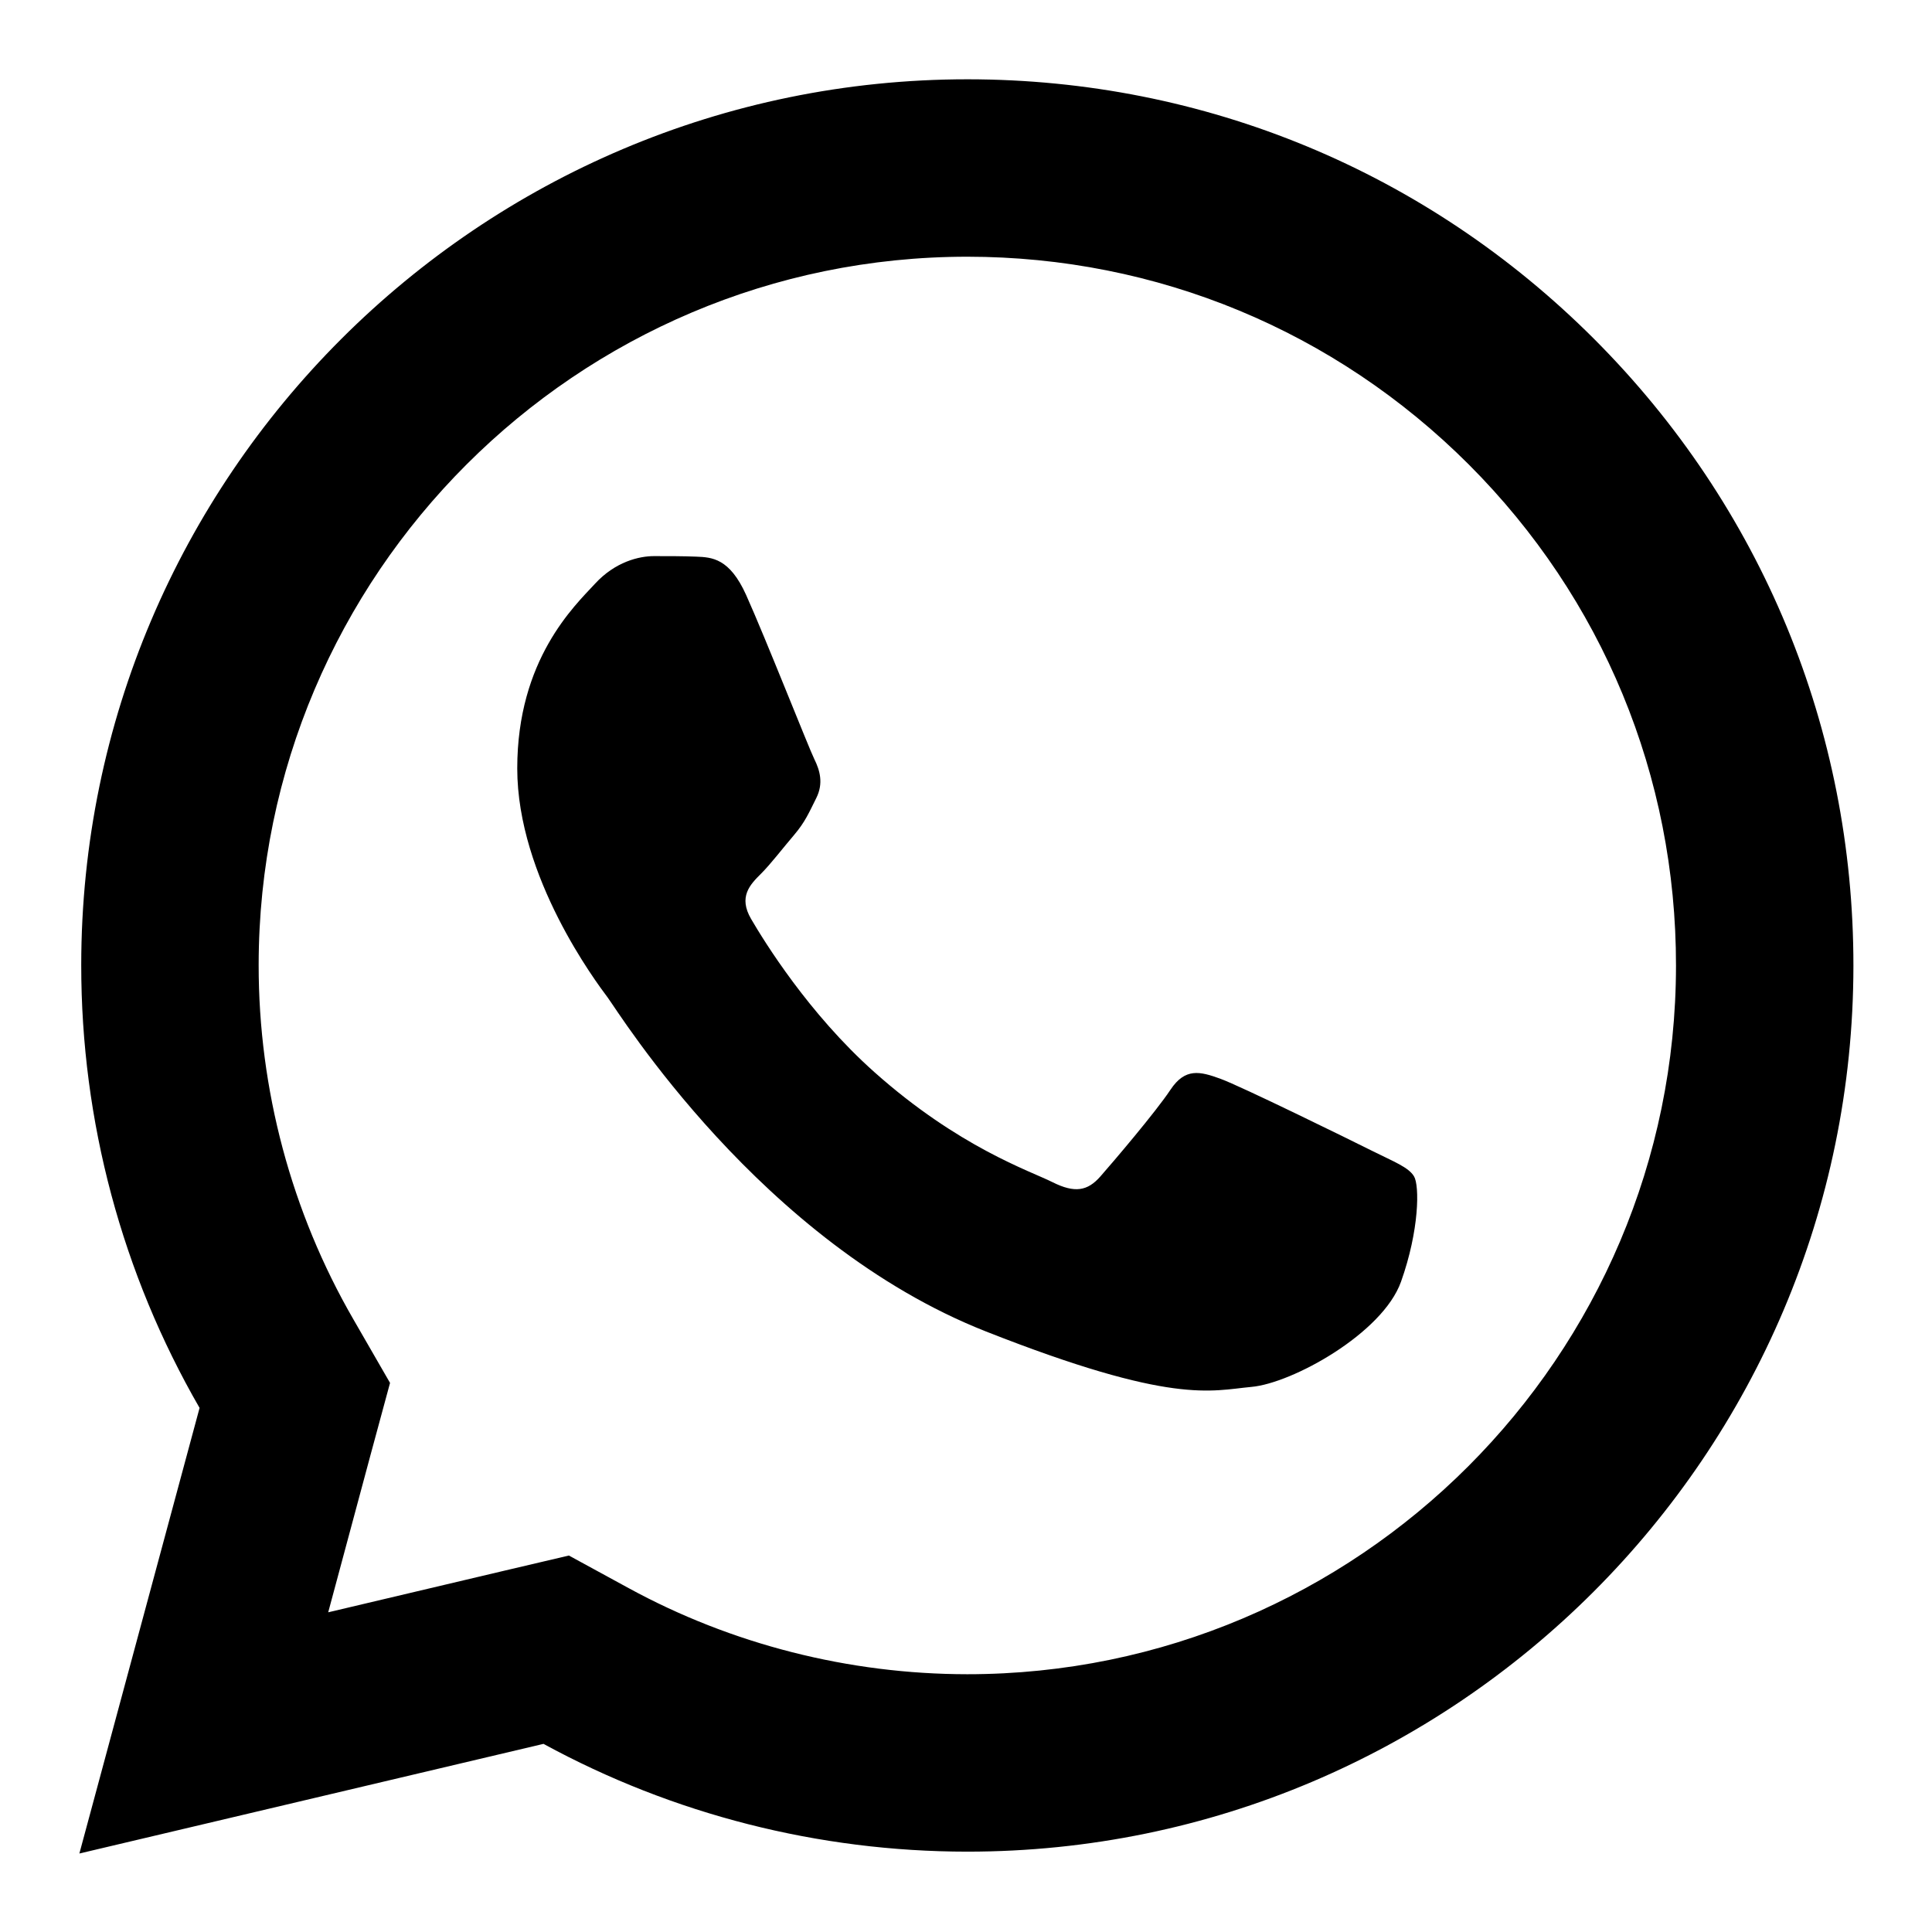 <?xml version="1.0" encoding="UTF-8" standalone="no"?>
<!DOCTYPE svg PUBLIC "-//W3C//DTD SVG 1.1//EN" "http://www.w3.org/Graphics/SVG/1.1/DTD/svg11.dtd">
<svg width="100%" height="100%" viewBox="0 0 24 24" version="1.1" xmlns="http://www.w3.org/2000/svg" xmlns:xlink="http://www.w3.org/1999/xlink" xml:space="preserve" xmlns:serif="http://www.serif.com/" style="fill-rule:evenodd;clip-rule:evenodd;stroke-linejoin:round;stroke-miterlimit:2;">
    <g transform="matrix(1.102,0,0,1.102,-1.218,-1.219)">
        <path d="M12.012,2C6.506,2 2.023,6.478 2.021,11.984C2.02,13.744 2.481,15.463 3.355,16.977L2,22L7.232,20.764C8.691,21.56 10.334,21.978 12.006,21.979L12.01,21.979C17.515,21.979 21.995,17.499 21.998,11.994C22,9.325 20.962,6.816 19.076,4.928C17.19,3.041 14.684,2.001 12.012,2ZM12.01,4C14.146,4.001 16.153,4.834 17.662,6.342C19.171,7.852 20,9.858 19.998,11.992C19.996,16.396 16.414,19.979 12.008,19.979C10.675,19.978 9.354,19.643 8.191,19.008L7.518,18.641L6.773,18.816L4.805,19.281L5.285,17.496L5.502,16.695L5.088,15.977C4.39,14.769 4.02,13.387 4.021,11.984C4.023,7.582 7.607,4 12.01,4ZM8.477,7.375C8.31,7.375 8.04,7.438 7.811,7.688C7.582,7.936 6.936,8.54 6.936,9.768C6.936,10.996 7.83,12.183 7.955,12.35C8.079,12.516 9.682,15.115 12.219,16.115C14.327,16.946 14.755,16.782 15.213,16.74C15.671,16.699 16.69,16.138 16.898,15.555C17.106,14.972 17.107,14.47 17.045,14.367C16.983,14.263 16.816,14.201 16.566,14.076C16.317,13.951 15.09,13.349 14.861,13.266C14.632,13.183 14.465,13.141 14.299,13.391C14.133,13.641 13.656,14.201 13.51,14.367C13.364,14.534 13.219,14.557 12.969,14.432C12.719,14.306 11.915,14.041 10.961,13.191C10.219,12.53 9.718,11.715 9.572,11.465C9.427,11.216 9.559,11.079 9.684,10.955C9.796,10.843 9.932,10.664 10.057,10.518C10.181,10.372 10.224,10.268 10.307,10.102C10.39,9.936 10.347,9.789 10.285,9.664C10.223,9.539 9.738,8.307 9.516,7.813C9.329,7.398 9.131,7.388 8.953,7.381C8.808,7.375 8.643,7.375 8.477,7.375Z" style="fill-rule:nonzero;"/>
    </g>
</svg>

